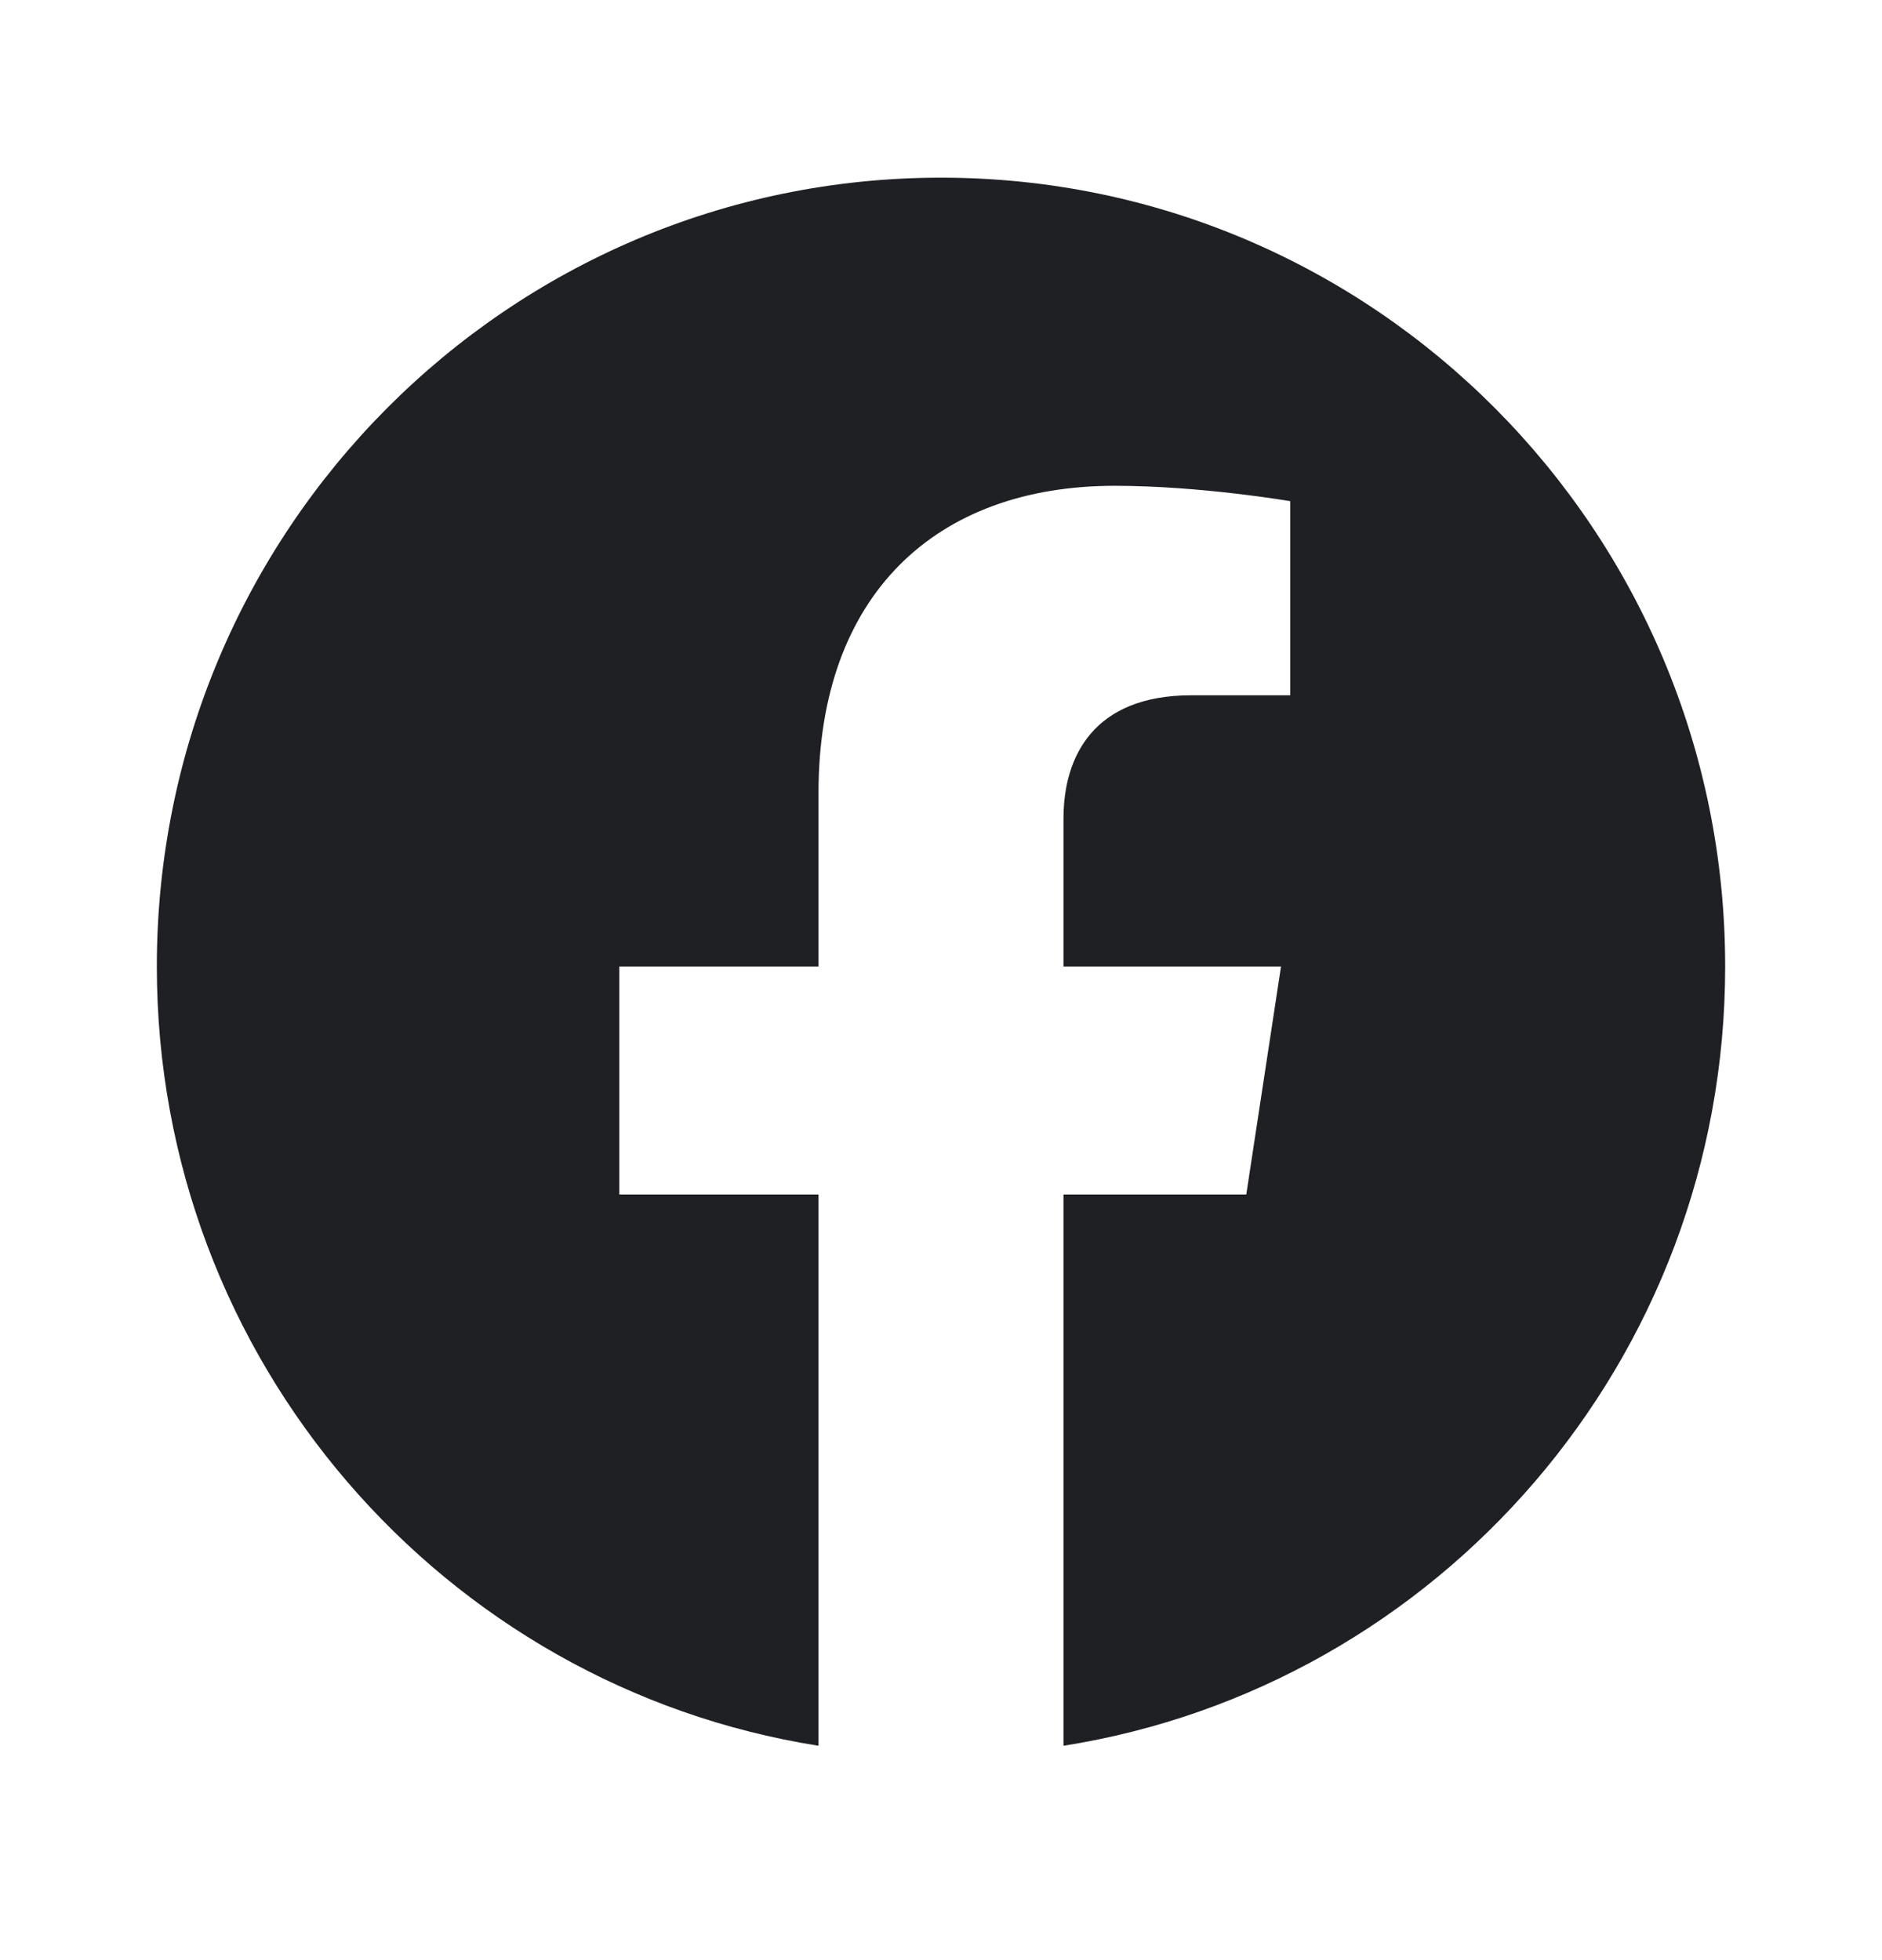 <?xml version="1.0" encoding="UTF-8"?>
<svg xmlns="http://www.w3.org/2000/svg" width="24" height="25" viewBox="0 0 24 25" fill="none">
  <path d="M22 12.327C22 6.77 17.523 2.266 12 2.266C6.477 2.266 2 6.77 2 12.327C2 17.348 5.657 21.511 10.438 22.266V15.235H7.898V12.327H10.438V10.11C10.438 7.589 11.931 6.196 14.215 6.196C15.309 6.196 16.453 6.392 16.453 6.392V8.868H15.192C13.95 8.868 13.562 9.644 13.562 10.44V12.327H16.336L15.893 15.235H13.562V22.266C18.343 21.511 22 17.349 22 12.327Z" fill="#1E2024"></path>
</svg>
